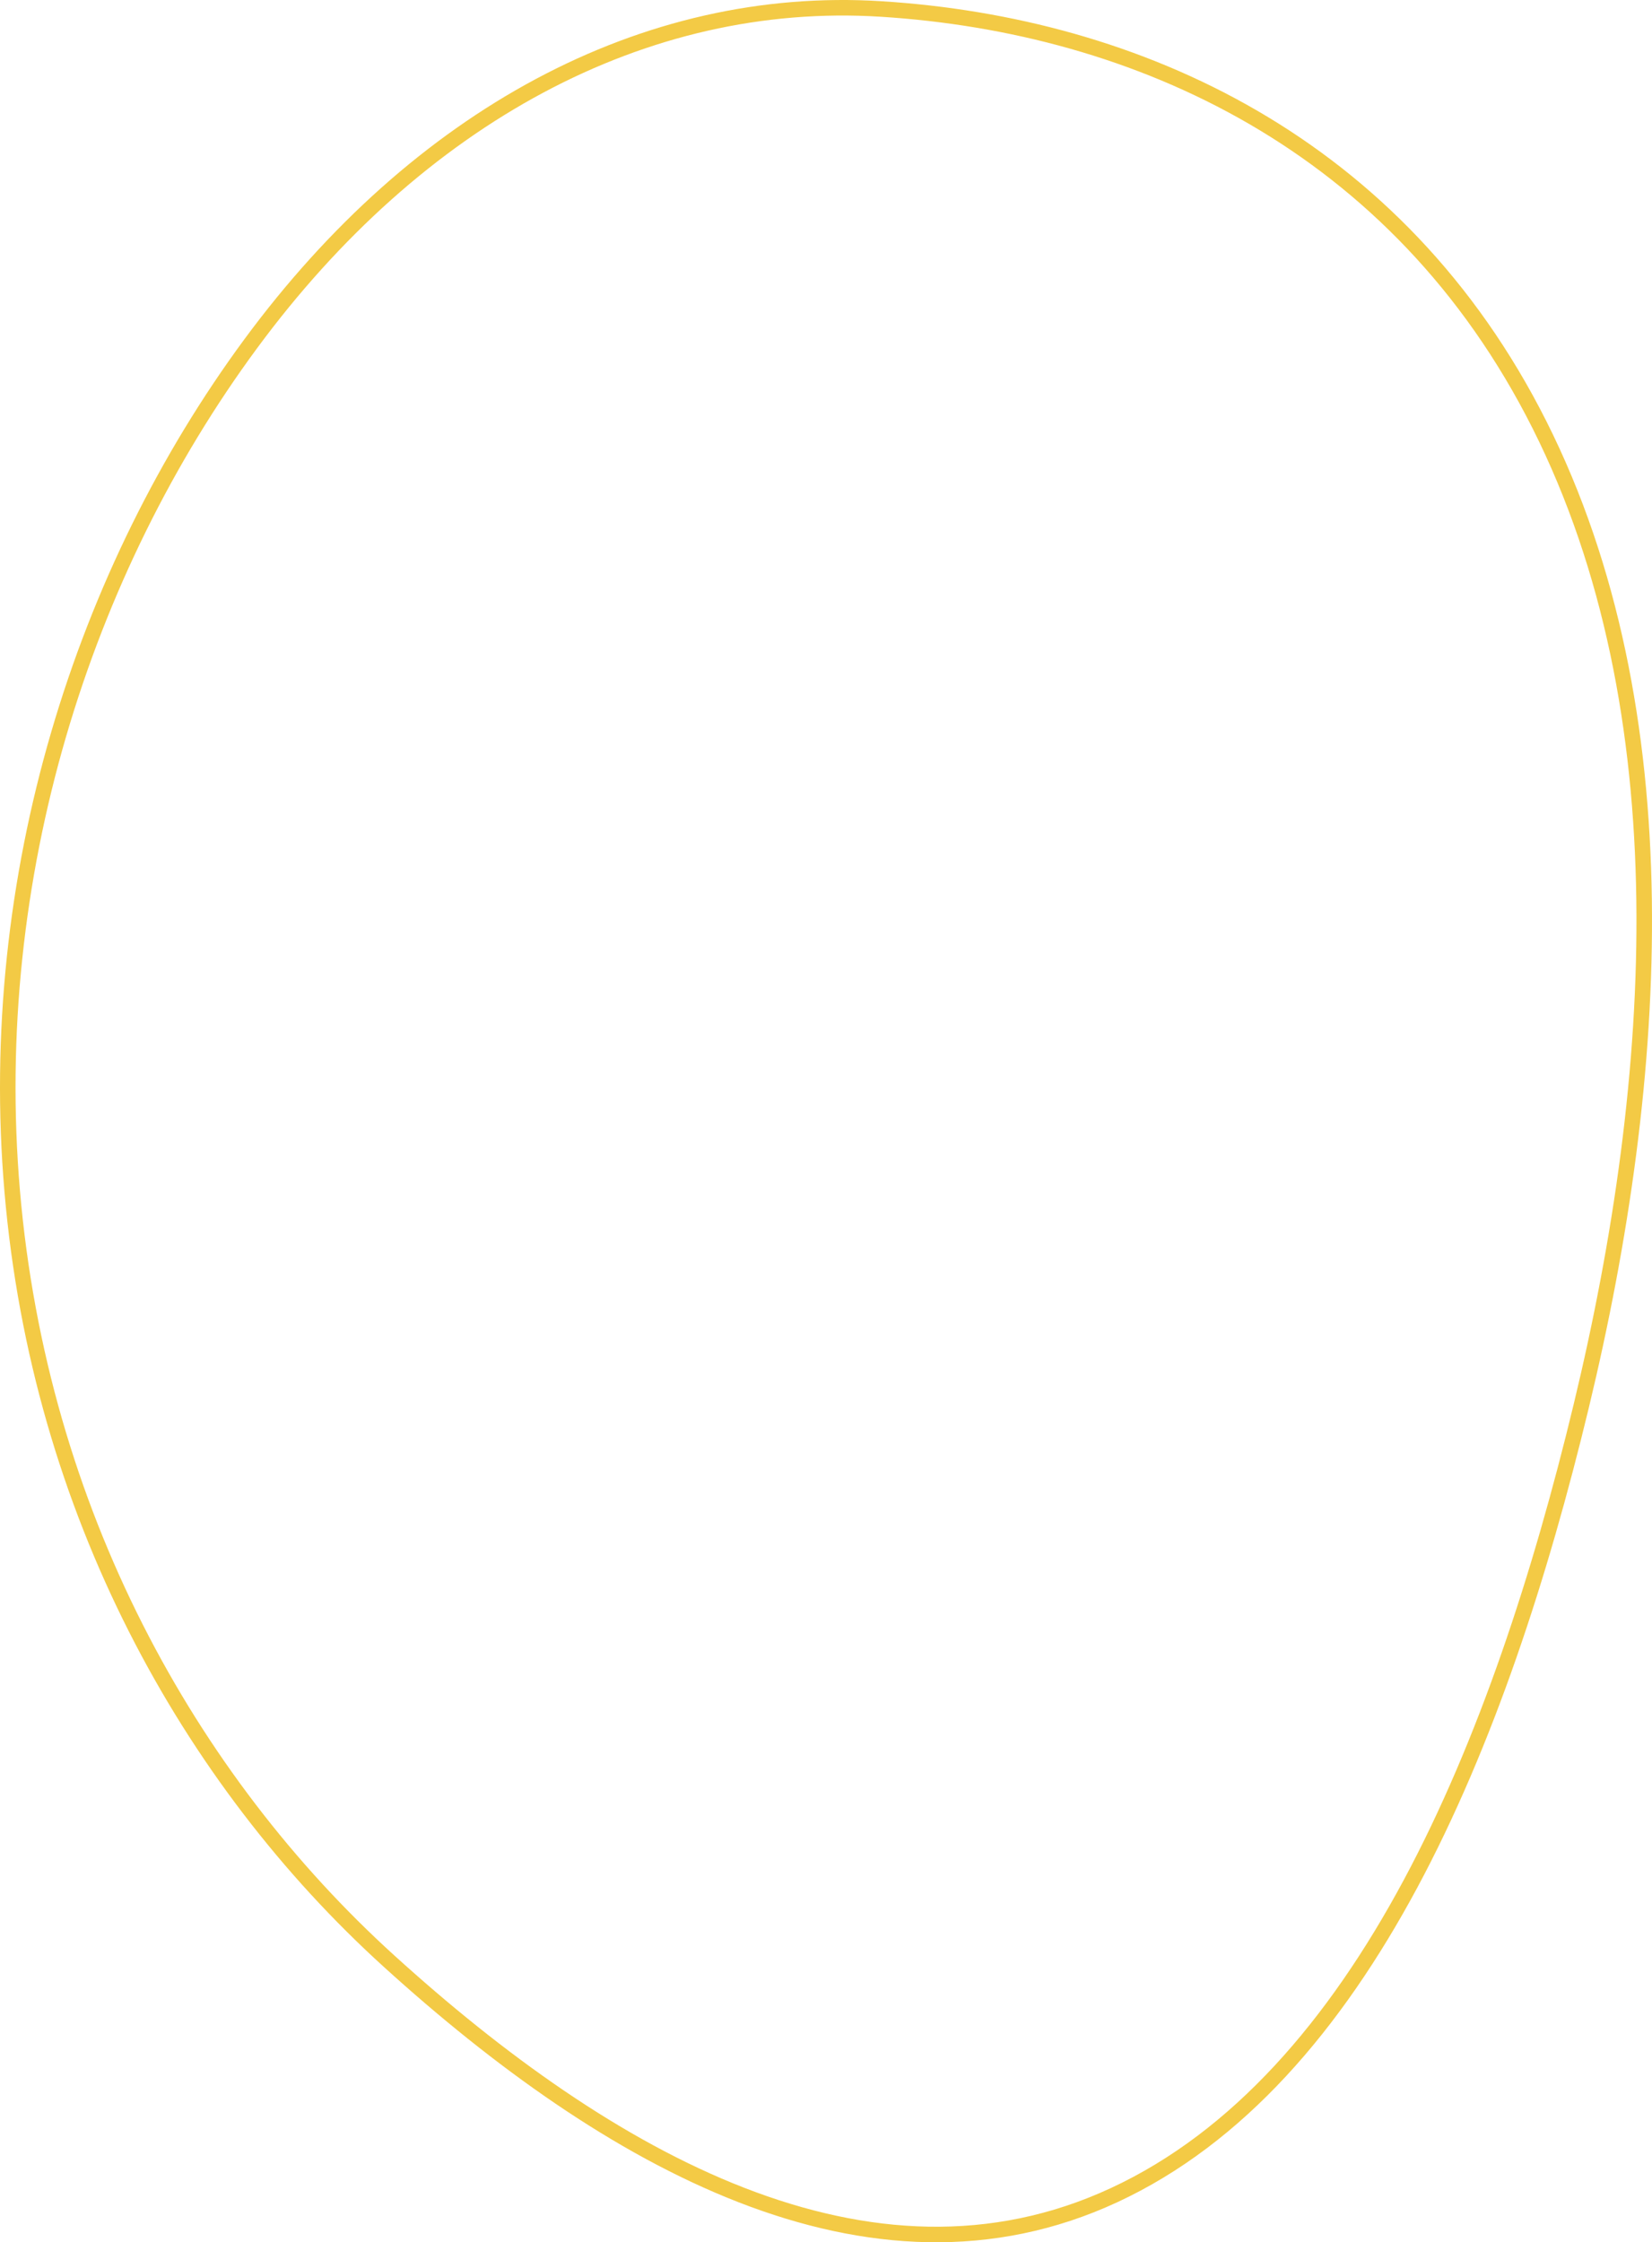 <?xml version="1.0" encoding="UTF-8"?>
<svg xmlns="http://www.w3.org/2000/svg" width="319" height="433" viewBox="0 0 319 433" fill="none">
  <path d="M170.152 1.736C219.591 4.854 269.935 27.656 297.282 82.053C325.041 137.269 320.673 207.873 305.34 271.507C297.501 304.037 286.97 336.592 272.356 363.807C257.736 391.032 239.104 412.775 215.131 423.9C191.477 434.876 167.045 433.156 143.207 423.891C119.339 414.613 96.145 397.794 75.133 378.72C36.44 343.594 7.651 291.798 2.358 230.051C-2.857 169.206 16.1 110.247 48.392 66.411C80.629 22.648 124.339 -1.154 170.152 1.736Z" stroke="#F3CA45" stroke-width="3"></path>
</svg>
